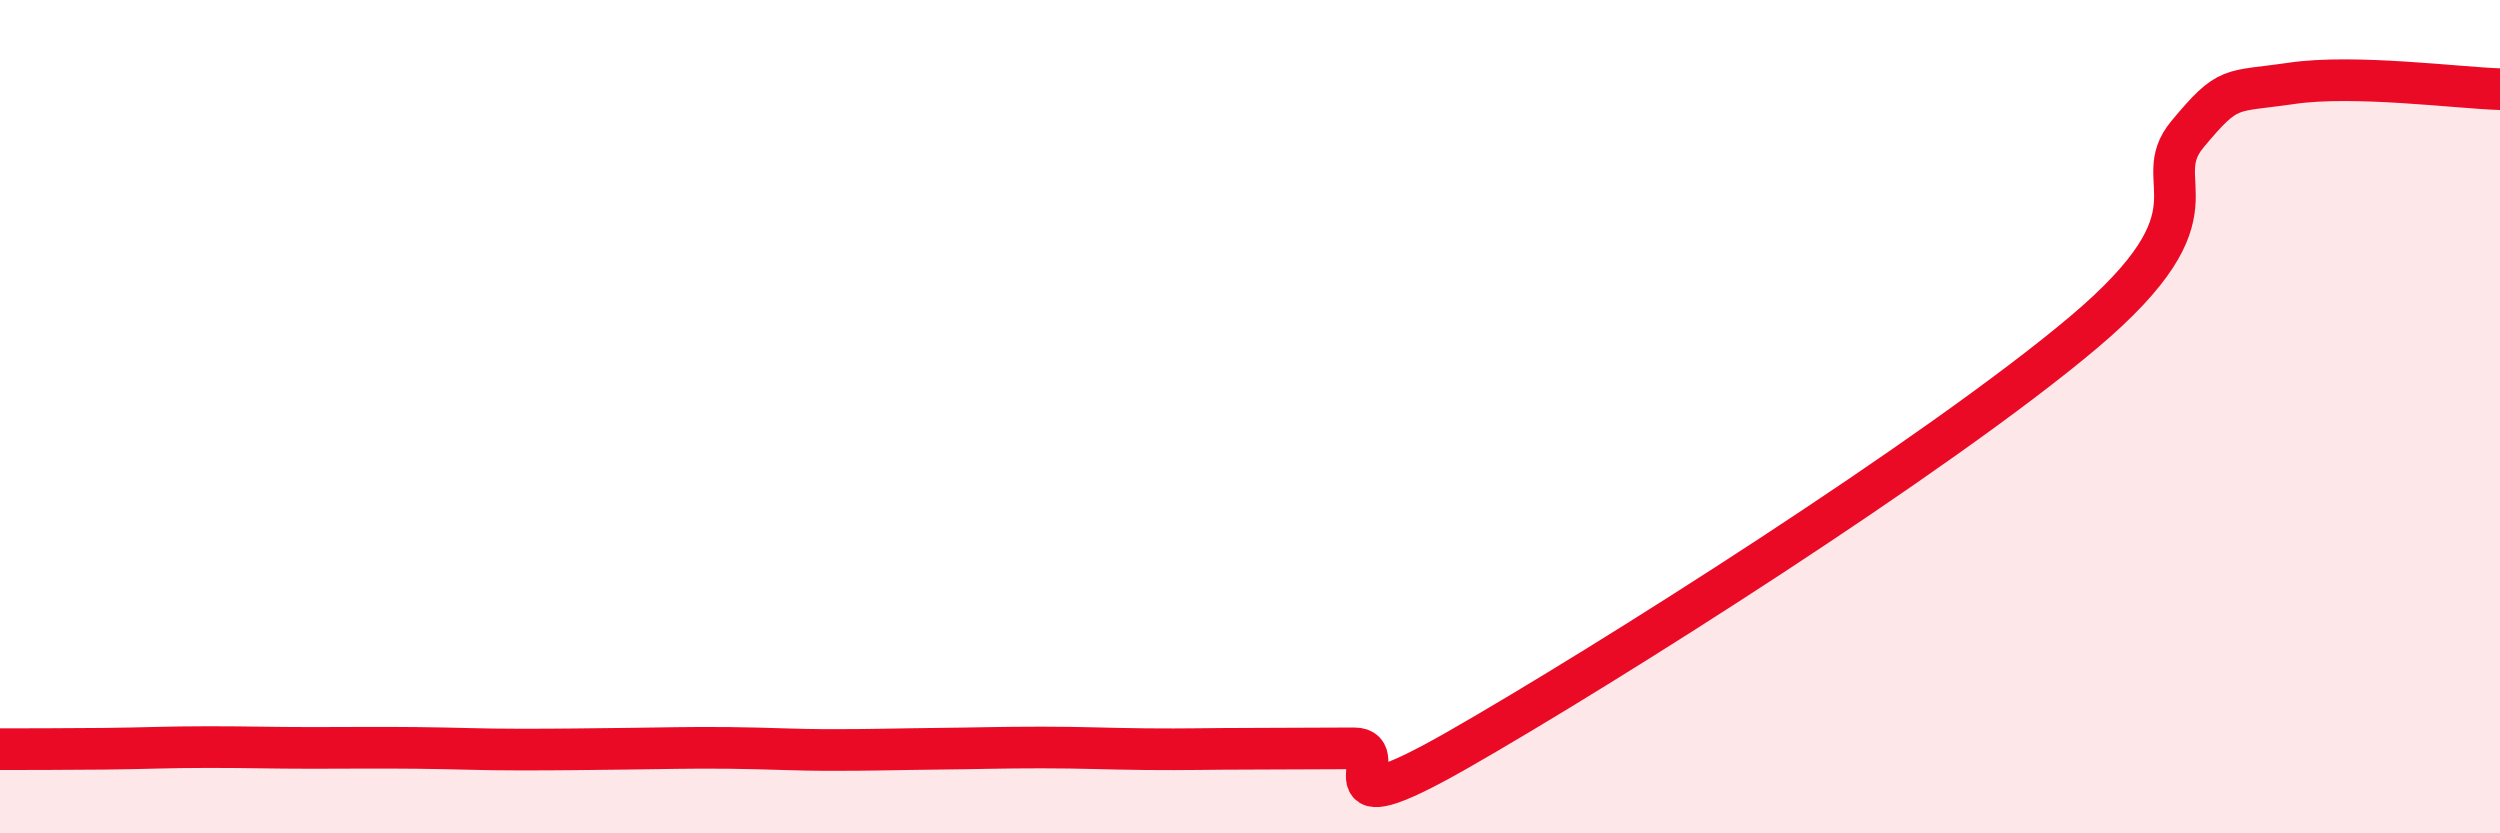 
    <svg width="60" height="20" viewBox="0 0 60 20" xmlns="http://www.w3.org/2000/svg">
      <path
        d="M 0,17.98 C 0.5,17.98 1.5,17.98 2.5,17.97 C 3.5,17.96 4,17.93 5,17.93 C 6,17.93 6.5,17.95 7.5,17.95 C 8.5,17.95 9,17.94 10,17.95 C 11,17.96 11.5,17.99 12.5,17.99 C 13.5,17.99 14,17.98 15,17.97 C 16,17.96 16.5,17.94 17.5,17.95 C 18.5,17.96 19,18 20,18 C 21,18 21.5,17.98 22.5,17.97 C 23.5,17.96 24,17.94 25,17.94 C 26,17.94 26.5,17.97 27.5,17.98 C 28.5,17.99 29,17.97 30,17.97 C 31,17.97 31.5,17.96 32.5,17.96 C 33.5,17.96 31.5,19.99 35,17.99 C 38.5,15.99 46.5,10.93 50,7.98 C 53.5,5.03 51.5,4.42 52.5,3.22 C 53.5,2.02 53.5,2.22 55,2 C 56.5,1.78 59,2.11 60,2.14L60 20L0 20Z"
        fill="#EB0A25"
        opacity="0.1"
        stroke-linecap="round"
        stroke-linejoin="round"
      />
      <path
        d="M 0,17.98 C 0.5,17.98 1.5,17.98 2.5,17.97 C 3.5,17.96 4,17.93 5,17.93 C 6,17.93 6.5,17.95 7.5,17.95 C 8.5,17.95 9,17.94 10,17.95 C 11,17.96 11.5,17.99 12.5,17.99 C 13.5,17.99 14,17.98 15,17.97 C 16,17.96 16.5,17.94 17.5,17.95 C 18.5,17.96 19,18 20,18 C 21,18 21.5,17.98 22.5,17.97 C 23.5,17.96 24,17.94 25,17.94 C 26,17.94 26.5,17.97 27.5,17.98 C 28.5,17.99 29,17.97 30,17.97 C 31,17.97 31.5,17.96 32.5,17.96 C 33.5,17.96 31.5,19.99 35,17.99 C 38.5,15.99 46.5,10.93 50,7.98 C 53.5,5.03 51.5,4.42 52.5,3.22 C 53.5,2.02 53.5,2.22 55,2 C 56.5,1.78 59,2.11 60,2.14"
        stroke="#EB0A25"
        stroke-width="1"
        fill="none"
        stroke-linecap="round"
        stroke-linejoin="round"
      />
    </svg>
  